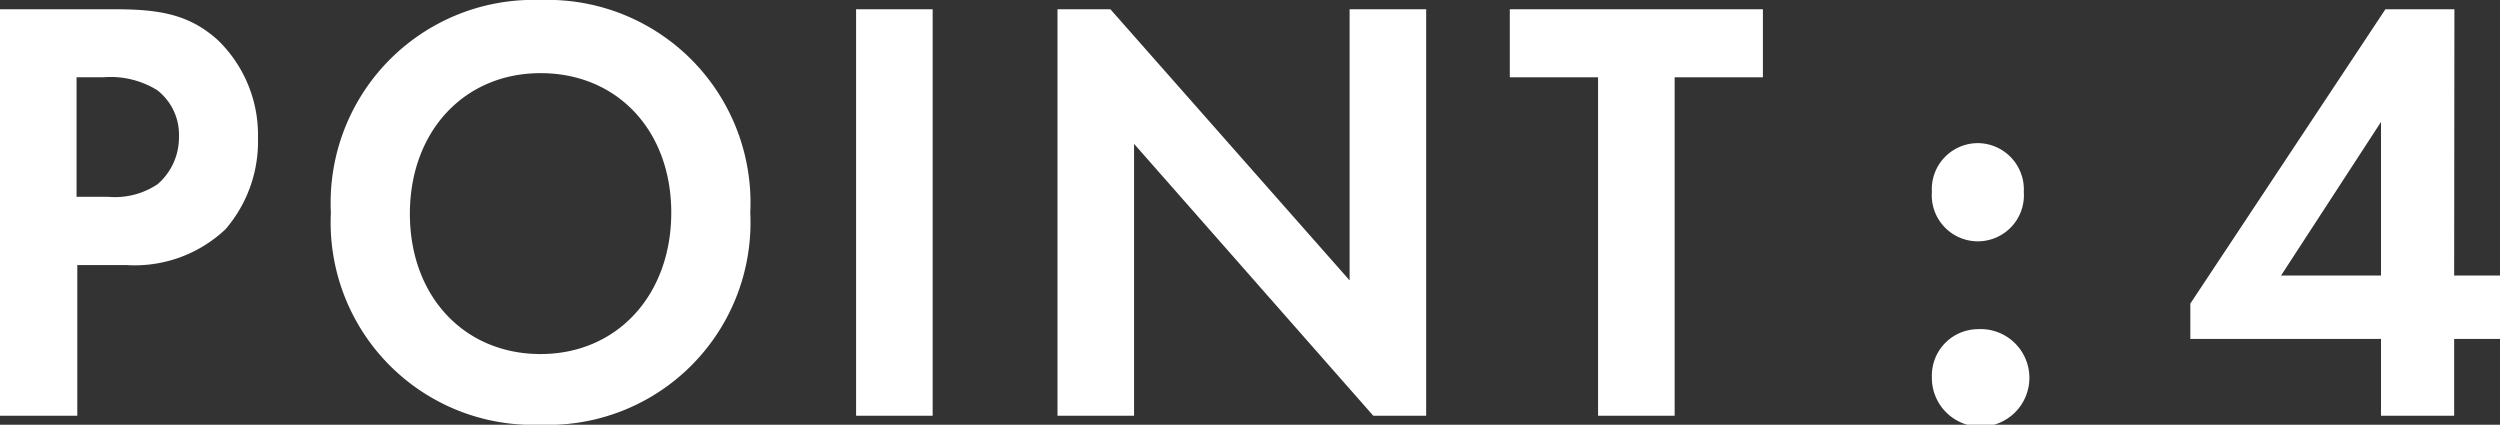 <svg xmlns="http://www.w3.org/2000/svg" viewBox="0 0 102.53 17.42"><rect x="0" y="0" width="102.53" height="17.42" fill="#333333" stroke="none"/><defs><style>.cls-1{fill:#fff;}</style></defs><g id="レイヤー_2" data-name="レイヤー 2"><g id="レイヤー_3" data-name="レイヤー 3"><path class="cls-1" d="M4.69.38C6.5.38,7.75.57,8.94,1.65a5.41,5.41,0,0,1,1.64,4A5.51,5.51,0,0,1,9.25,9.4a5.42,5.42,0,0,1-4.08,1.47h-2v6.18H0V.38ZM3.14,8.07H4.42a3.14,3.14,0,0,0,2.05-.52A2.54,2.54,0,0,0,7.34,5.6a2.31,2.31,0,0,0-.89-1.9,3.63,3.63,0,0,0-2.22-.53H3.14Z"/><path class="cls-1" d="M30.77,8.72a8.3,8.3,0,0,1-8.6,8.7,8.3,8.3,0,0,1-8.6-8.7A8.32,8.32,0,0,1,22.17,0,8.32,8.32,0,0,1,30.77,8.72Zm-3.24,0C27.53,5.35,25.31,3,22.17,3s-5.36,2.4-5.36,5.77,2.22,5.75,5.36,5.75S27.53,12.1,27.53,8.72Z"/><path class="cls-1" d="M38.25.38V17.05H35.11V.38Z"/><path class="cls-1" d="M43.37,17.05V.38h2.17L55.35,11.5V.38h3.14V17.05H56.32L46.51,5.9V17.05Z"/><path class="cls-1" d="M68.68,3.17V17.05H65.54V3.17H61.92V.38H72.3V3.17Z"/><path class="cls-1" d="M81.11,5.87a1.9,1.9,0,0,1,1.89,2,1.89,1.89,0,1,1-3.77,0A1.89,1.89,0,0,1,81.11,5.87Zm0,7.63a2,2,0,1,1-1.88,1.95A1.9,1.9,0,0,1,81.11,13.5Z"/><path class="cls-1" d="M100.65,11.3h1.88v2.6h-1.88v3.15h-3V13.9H89.83V12.45l8-12.07h2.83Zm-3,0V5L93.55,11.3Z"/></g></g></svg>